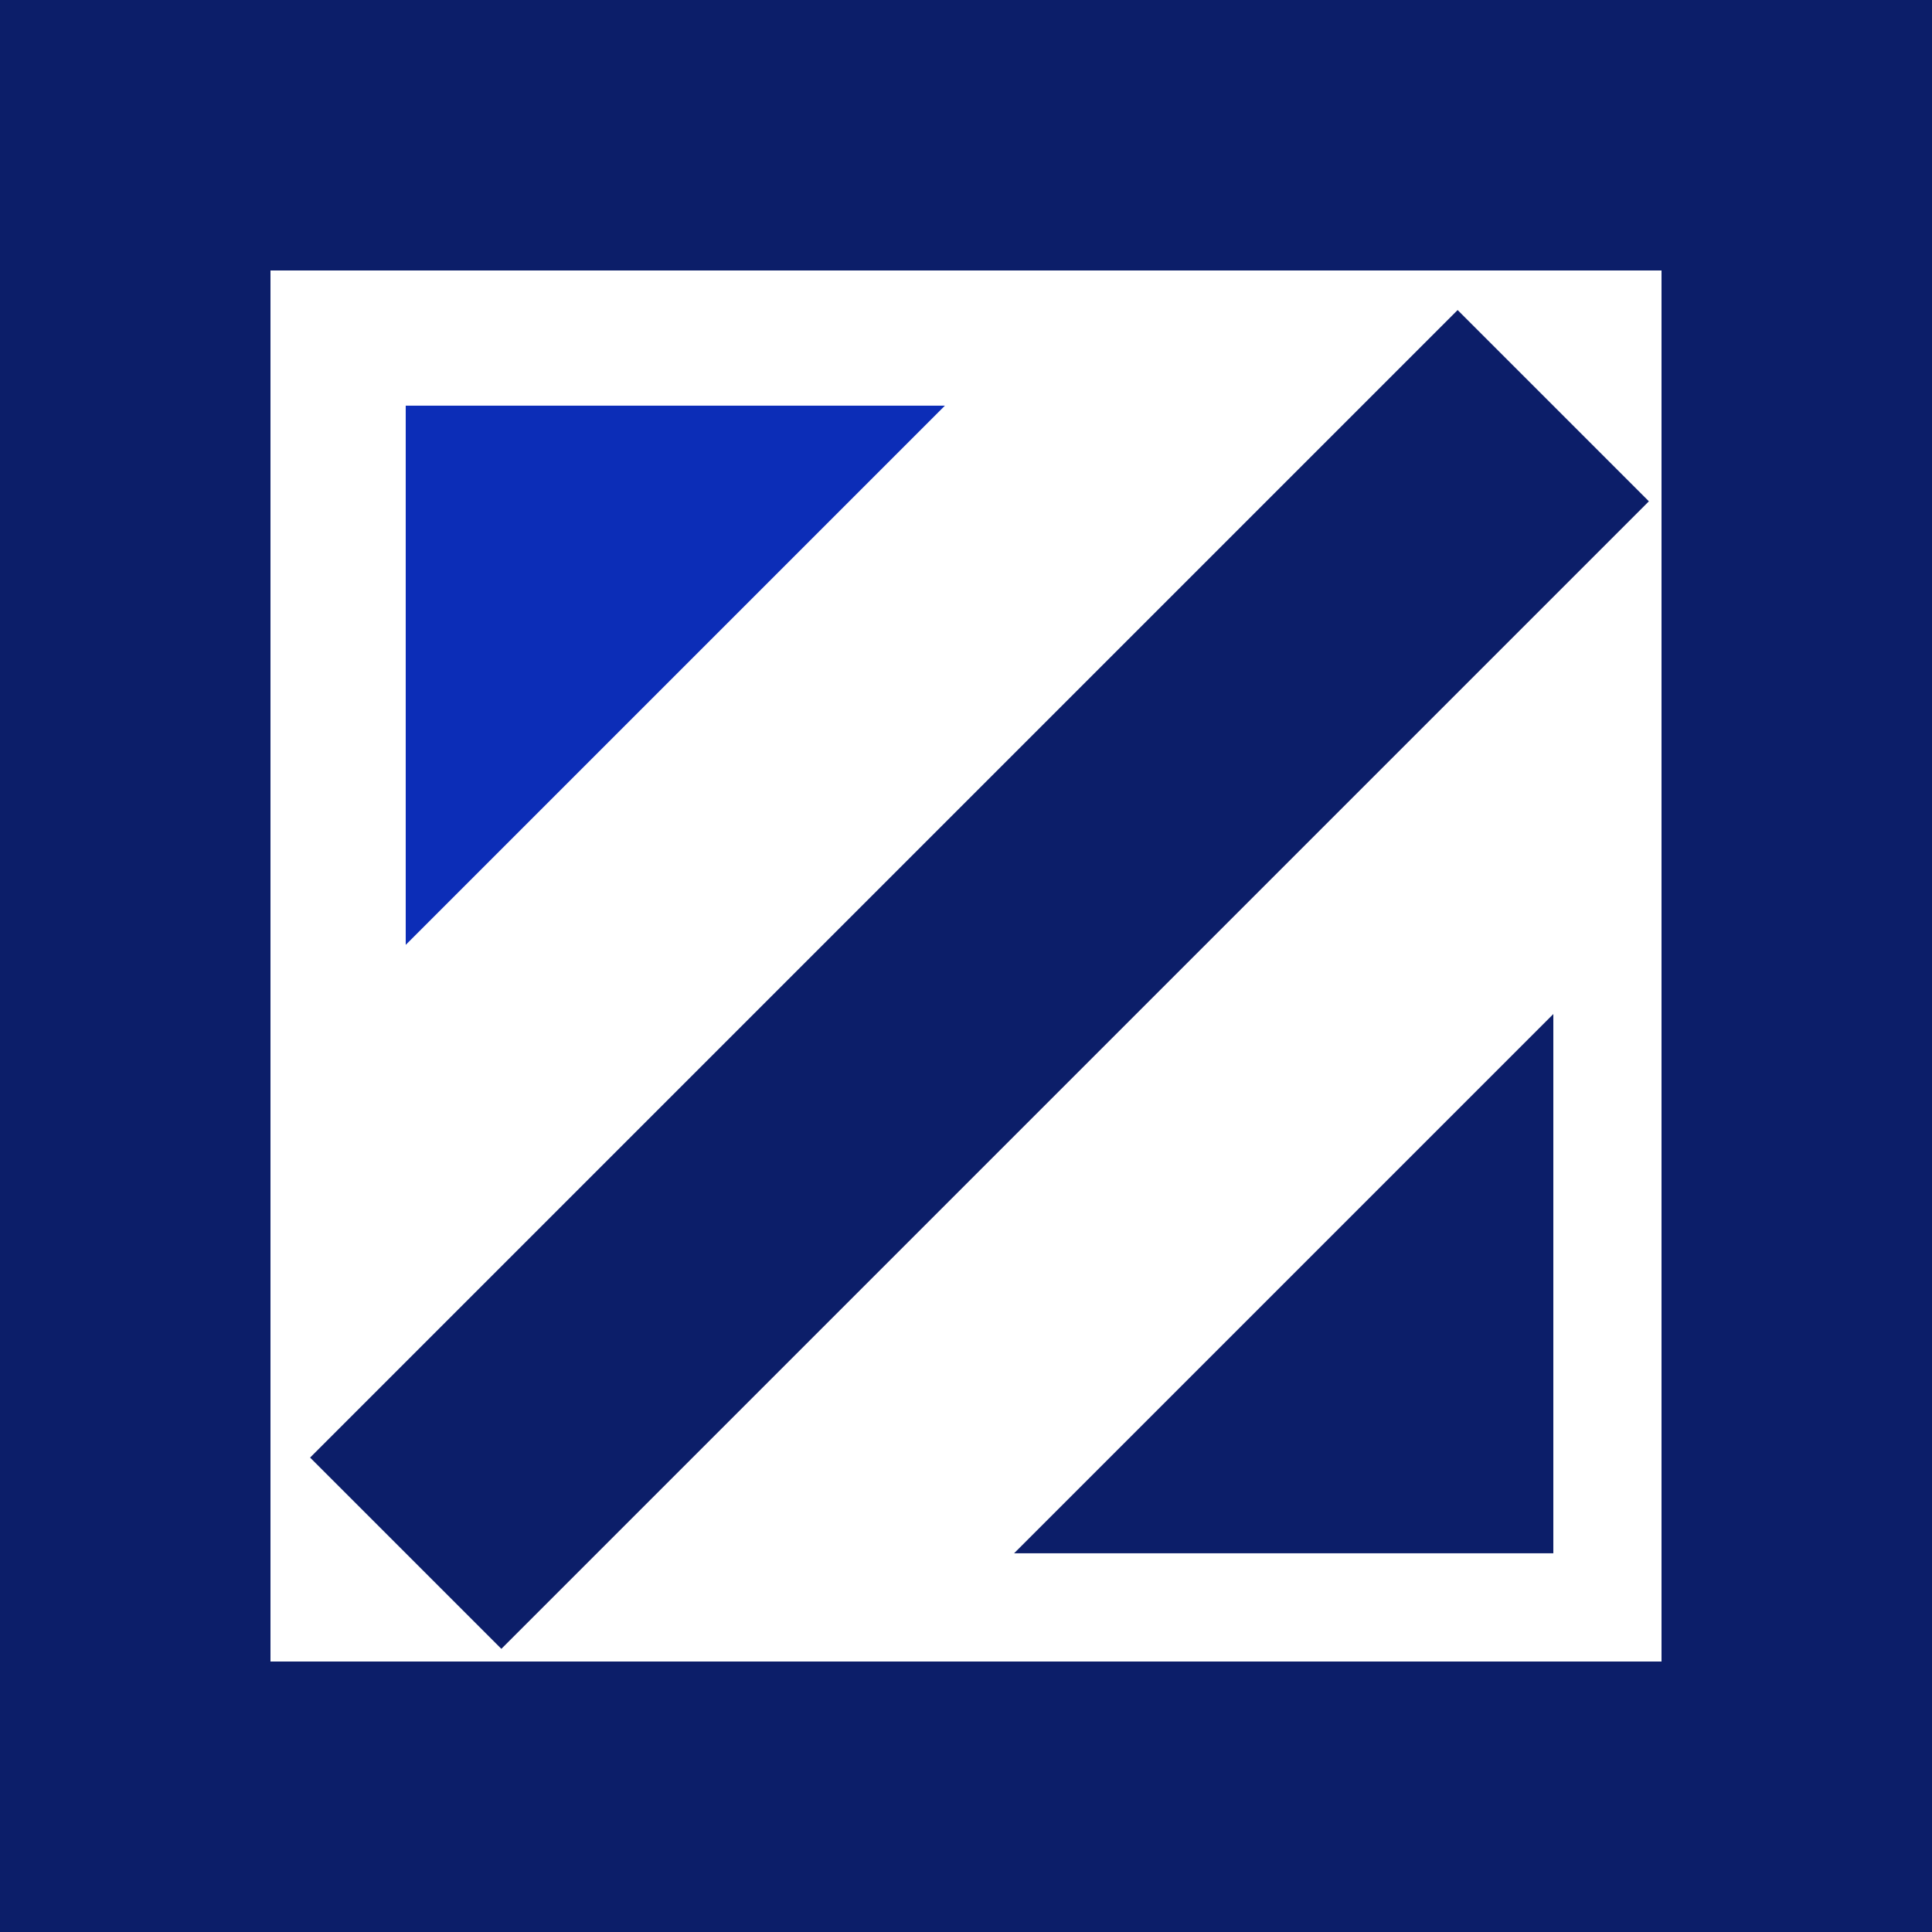<svg height="50" viewBox="0 0 50 50" width="50" xmlns="http://www.w3.org/2000/svg"><path d="m10.5 40.197 29.698-29.698" fill="none" stroke="#0c1e69" stroke-width="7"/><path d="m3.5 3.5h43v43h-43z" fill="none" stroke="#0c1e69" stroke-miterlimit="10" stroke-width="7"/><g transform="translate(-994 -1829.173)"><path d="m1004.5 1853.626v-13.954h13.954" fill="#0c2db7"/><path d="m1034.2 1855.416v13.955h-13.955" fill="#0c1e69"/></g></svg>